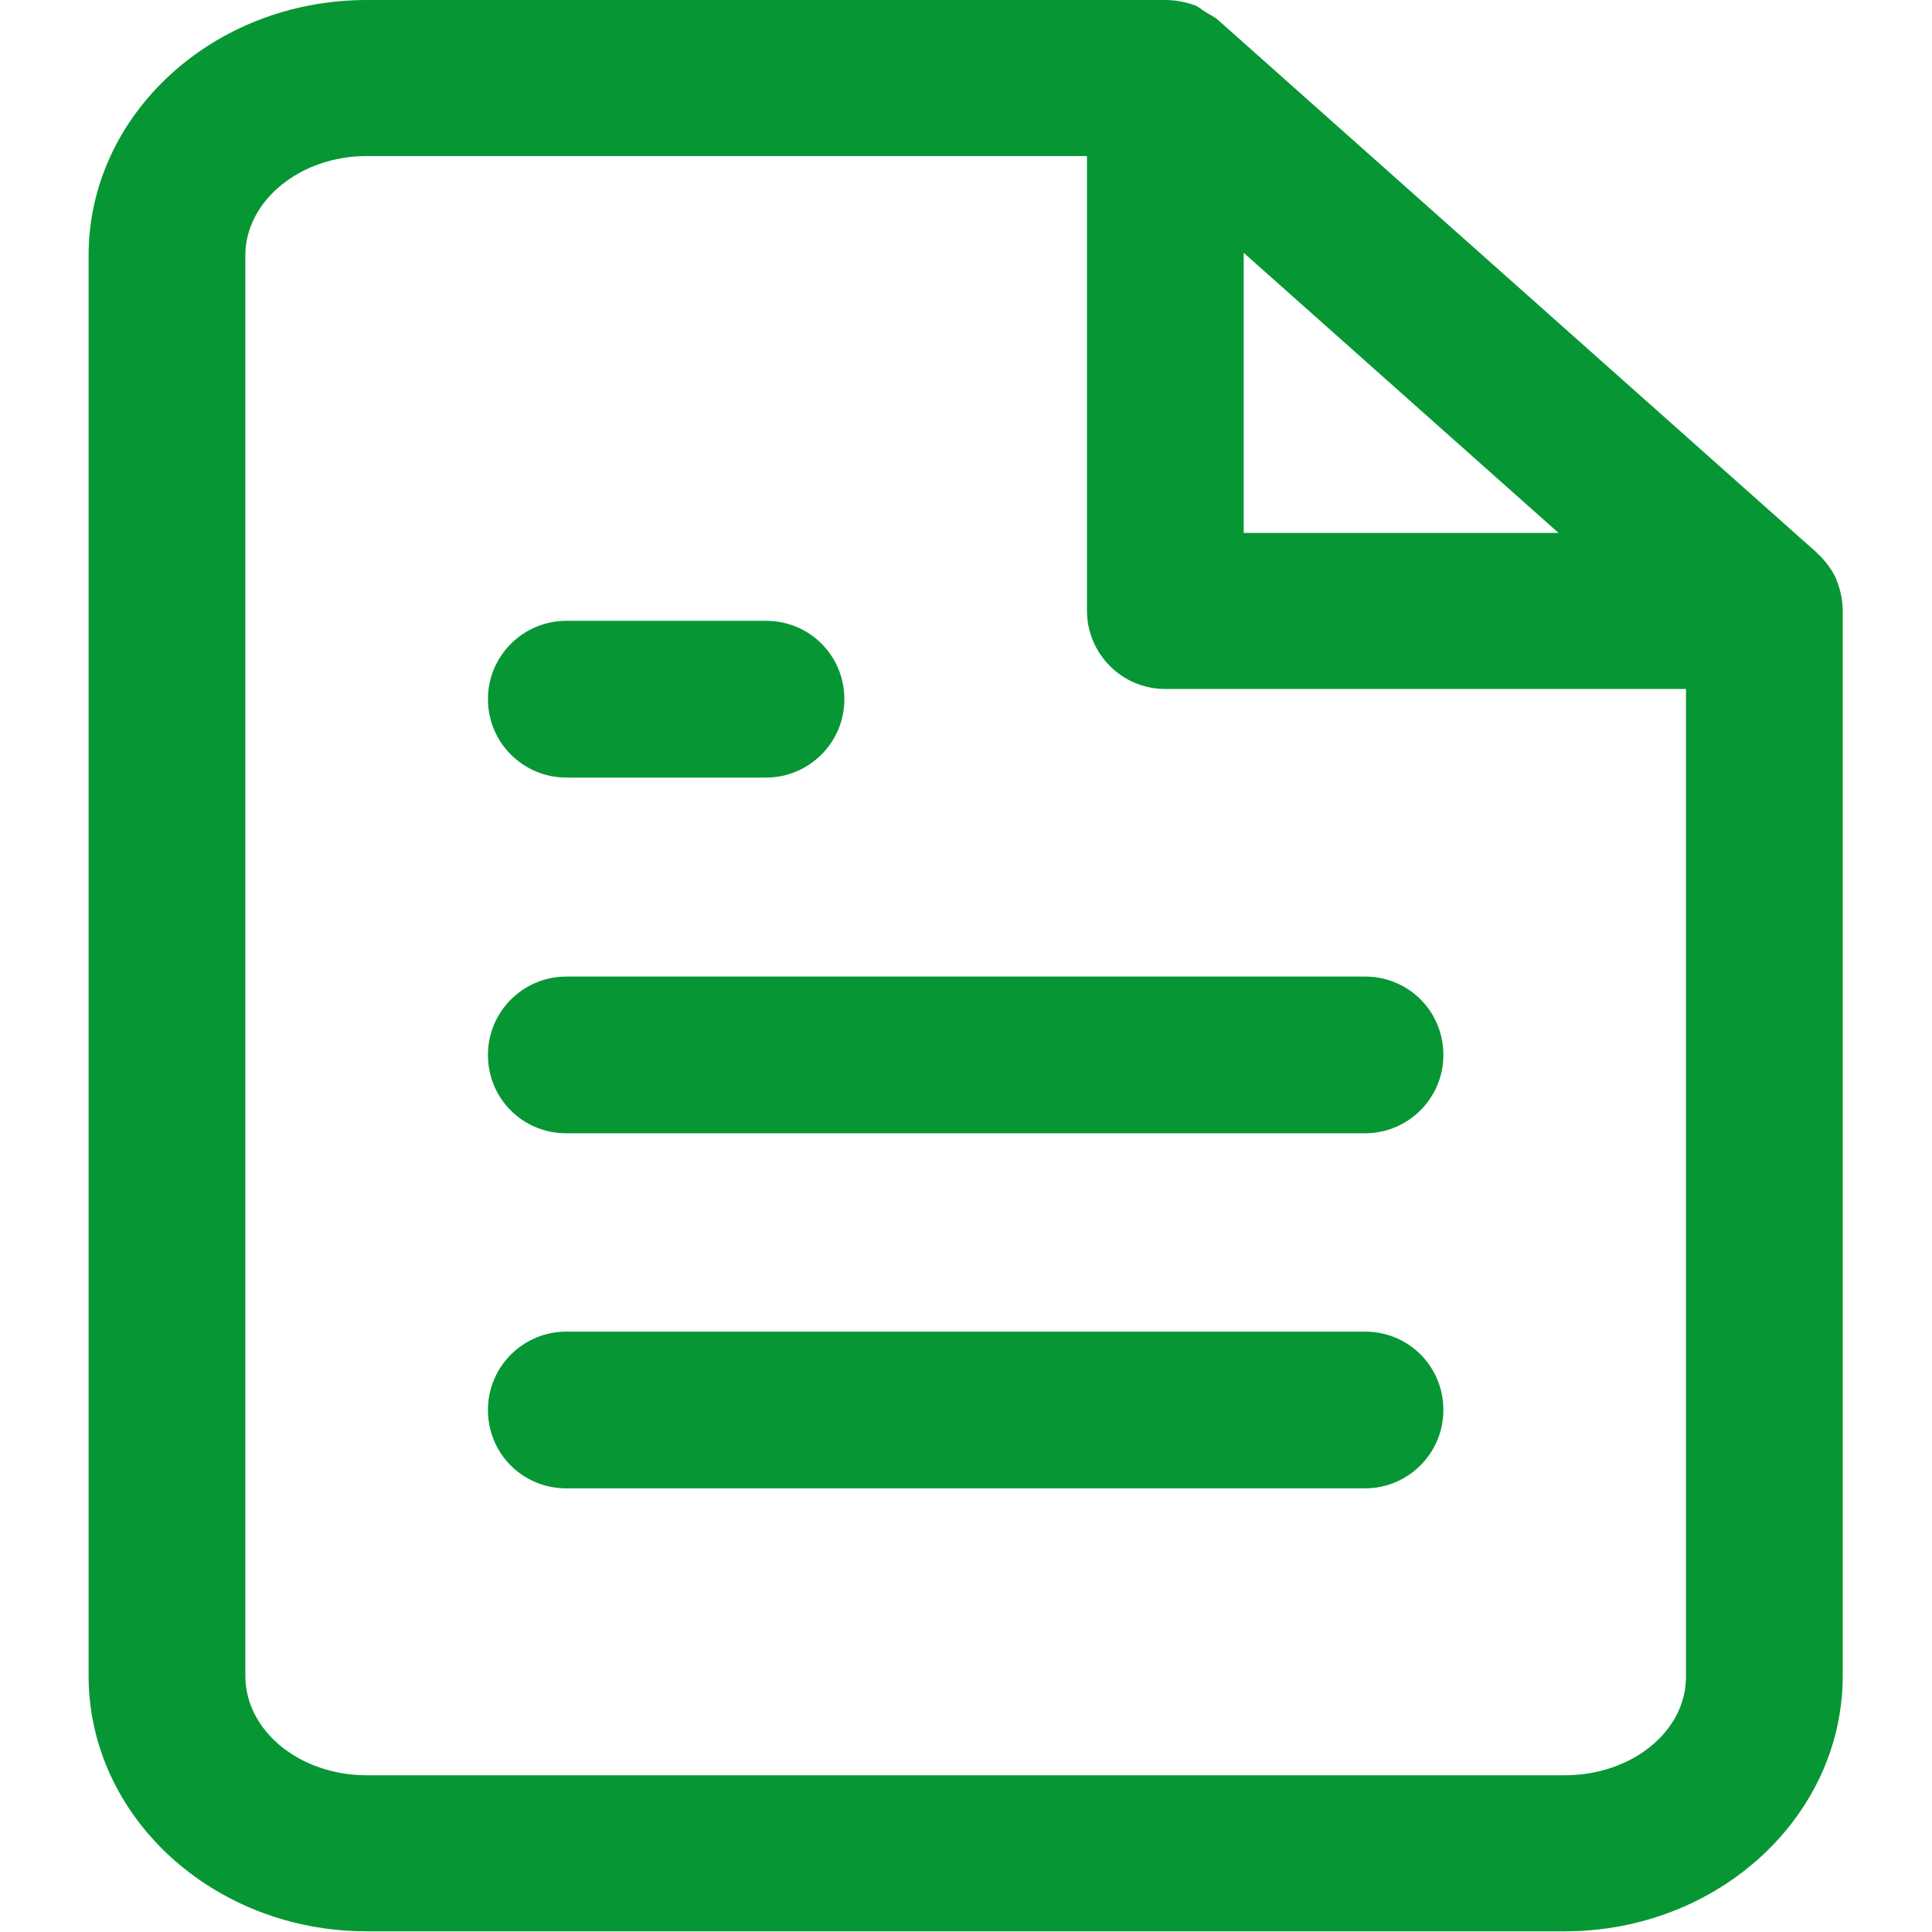 <?xml version="1.0" encoding="UTF-8"?>
<svg id="Ebene_1" xmlns="http://www.w3.org/2000/svg" version="1.1" viewBox="0 0 283.5 283.5">
  <!-- Generator: Adobe Illustrator 29.8.2, SVG Export Plug-In . SVG Version: 2.1.1 Build 3)  -->
  <defs>
    <style>
      .st0 {
        fill: #069734;
      }
    </style>
  </defs>
  <g id="Ebene_11" data-name="Ebene_1">
    <g>
      <path class="st0" d="M269.6,85.4s-.1-.2-.1-.3c-.5-1.2-1.3-2.3-2.2-3.3-.1,0-.2-.3-.4-.4-.1,0-.2-.2-.3-.3L178.7,2.9c-.6-.5-1.3-.8-1.9-1.2-.5-.3-.9-.7-1.4-.9C174.0.3,172.5 0,171.0 0H53.8c-22.5,0-40.8,16.8-40.8,37.5v208.4c0,20.7,18.3,37.5,40.8,37.5h175.8c22.5,0,40.8-16.8,40.8-37.5V89.6c0-1.4-.3-2.9-.8-4.2ZM182.5,37.1l46.2,41.1h-46.2v-41.1ZM229.6,260.5H53.8c-9.8,0-17.8-6.5-17.8-14.6V37.5c0-8,8-14.6,17.8-14.6h105.7v66.7c0,6.3,5.1,11.5,11.5,11.5h76.4v144.8c.1,8.1-7.9,14.6-17.8,14.6h0Z"/>
      <path class="st0" d="M200.3,143.3h-117.2c-6.3,0-11.5,5.1-11.5,11.5s5.1,11.5,11.5,11.5h117.2c6.3,0,11.5-5.1,11.5-11.5s-5.1-11.5-11.5-11.5Z"/>
      <path class="st0" d="M200.3,195.4h-117.2c-6.3,0-11.5,5.1-11.5,11.5s5.1,11.5,11.5,11.5h117.2c6.3,0,11.5-5.1,11.5-11.5s-5.1-11.5-11.5-11.5Z"/>
      <path class="st0" d="M83.1,114.1h29.3c6.3,0,11.5-5.1,11.5-11.5s-5.1-11.5-11.5-11.5h-29.3c-6.3,0-11.5,5.1-11.5,11.5s5.2,11.5,11.5,11.5Z"/>
    </g>
  </g>
</svg>